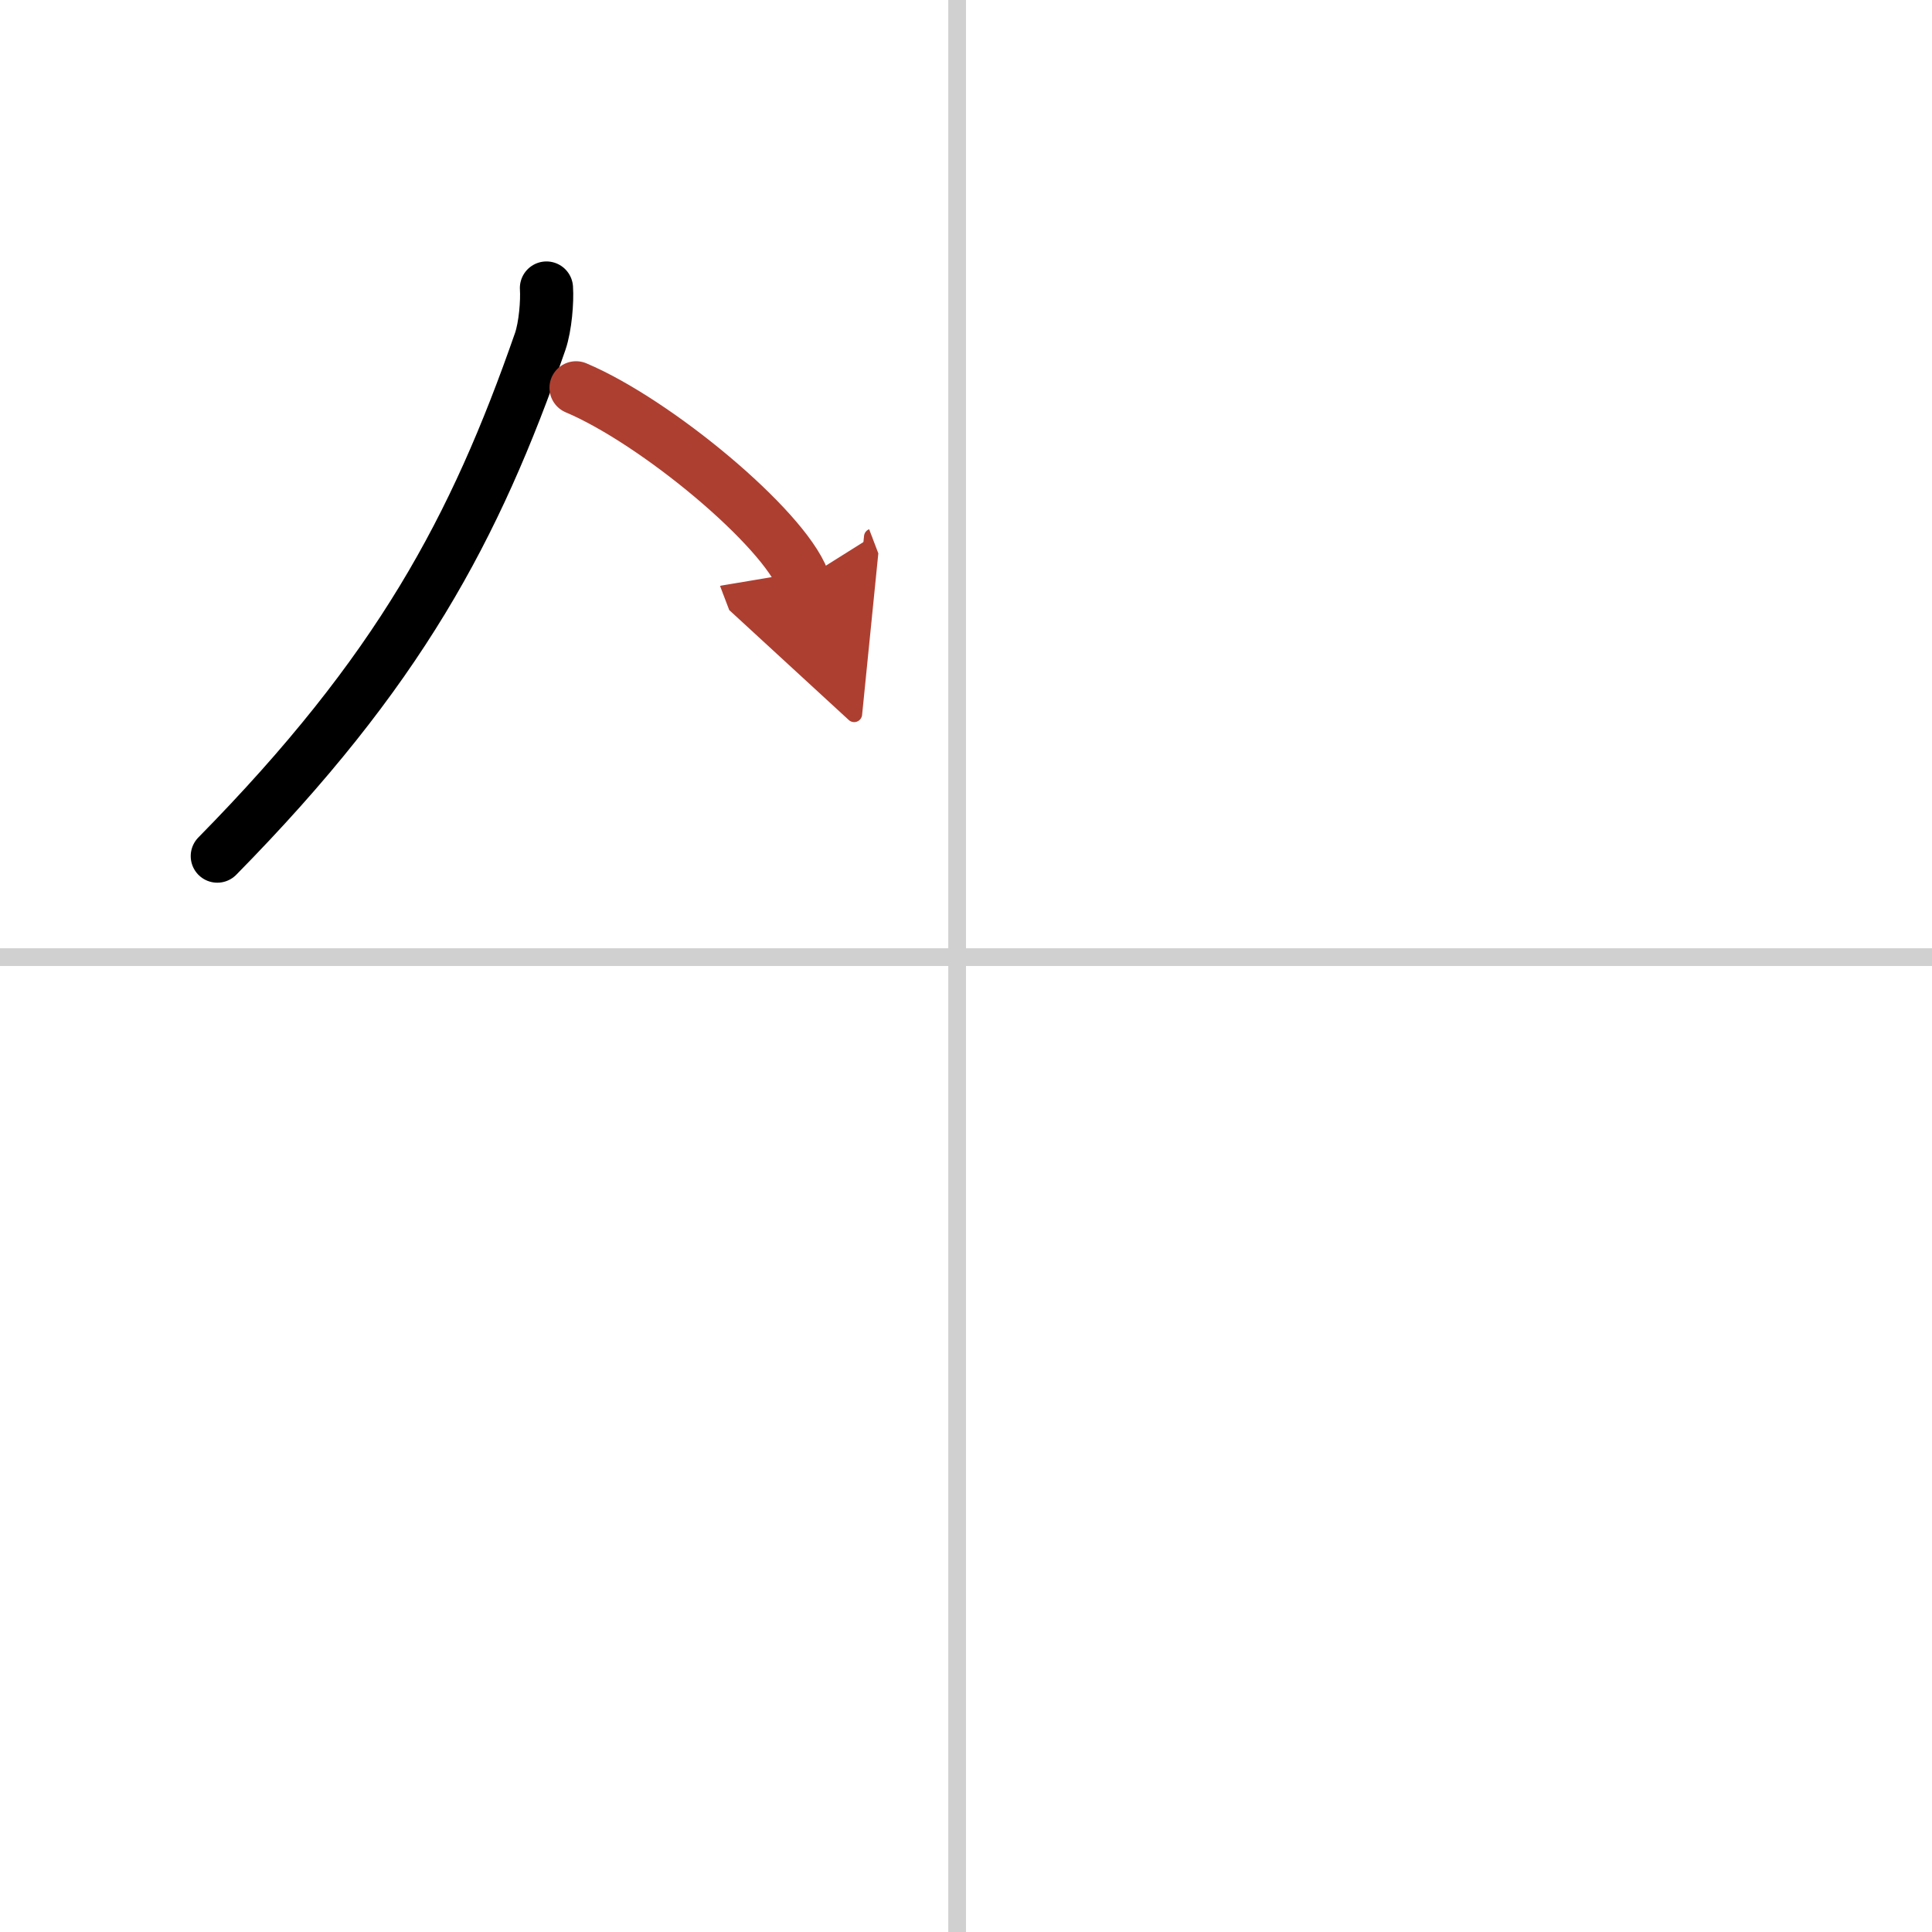 <svg width="400" height="400" viewBox="0 0 109 109" xmlns="http://www.w3.org/2000/svg"><defs><marker id="a" markerWidth="4" orient="auto" refX="1" refY="5" viewBox="0 0 10 10"><polyline points="0 0 10 5 0 10 1 5" fill="#ad3f31" stroke="#ad3f31"/></marker></defs><g fill="none" stroke="#000" stroke-linecap="round" stroke-linejoin="round" stroke-width="3"><rect width="100%" height="100%" fill="#fff" stroke="#fff"/><line x1="54" x2="54" y2="109" stroke="#d0d0d0" stroke-width="1"/><line x2="109" y1="54" y2="54" stroke="#d0d0d0" stroke-width="1"/><path d="m30.83 16.25c0.05 0.75-0.06 2.16-0.35 3.01-3.68 10.57-7.97 18.62-18.22 29.04"/><path d="m32.5 21.88c4.52 1.91 11.68 7.87 12.81 10.84" marker-end="url(#a)" stroke="#ad3f31"/></g></svg>

